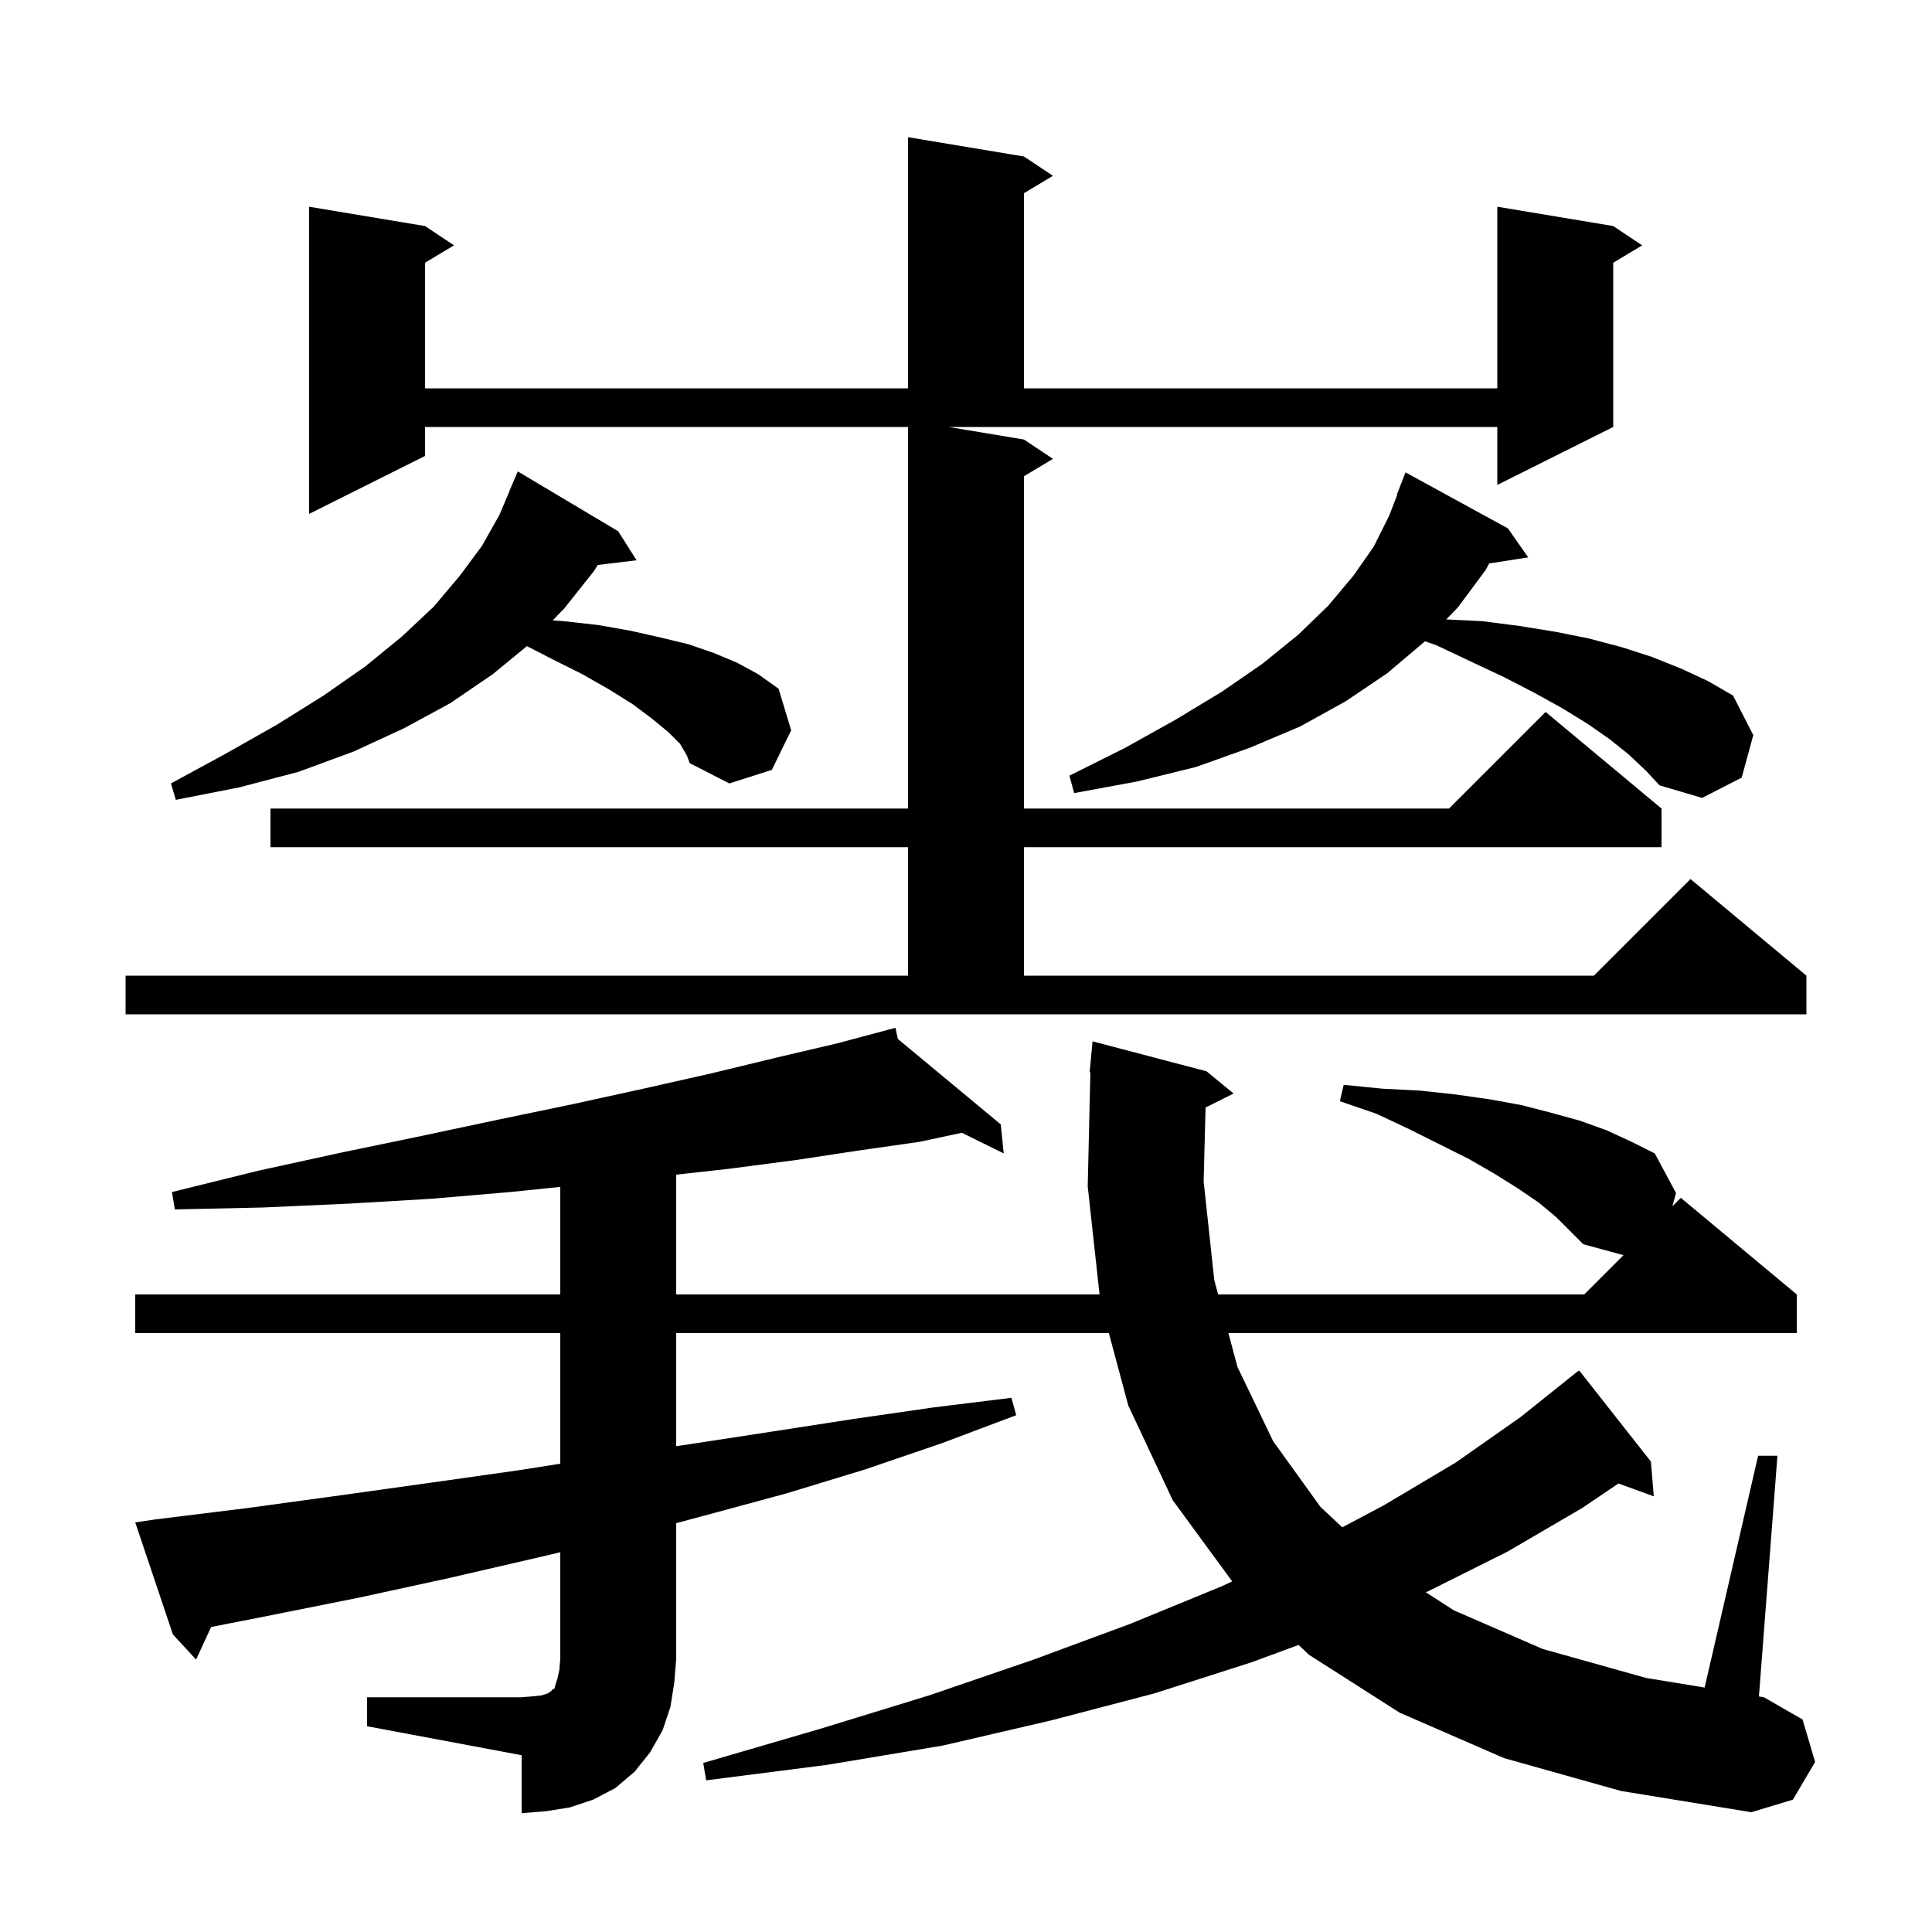 <svg xmlns="http://www.w3.org/2000/svg" xmlns:xlink="http://www.w3.org/1999/xlink" version="1.1" baseProfile="full" viewBox="0 0 200 200" width="200" height="200"><g fill="currentColor"><path d="M 38.0 175.7 L 54.0 175.7 L 55.2 175.6 L 56.1 175.5 L 56.7 175.3 L 57.0 175.1 L 57.2 174.9 L 57.4 174.8 L 57.5 174.4 L 57.7 173.8 L 57.9 172.9 L 58.0 171.7 L 58.0 160.687 L 55.4 161.3 L 46.3 163.4 L 37.1 165.4 L 27.6 167.3 L 21.858 168.425 L 20.3 171.8 L 17.9 169.2 L 14.0 157.6 L 16.0 157.3 L 25.7 156.1 L 35.2 154.8 L 44.5 153.5 L 53.7 152.2 L 58.0 151.524 L 58.0 138.0 L 14.0 138.0 L 14.0 134.0 L 58.0 134.0 L 58.0 122.867 L 52.8 123.4 L 44.6 124.1 L 36.1 124.6 L 27.2 125.0 L 18.1 125.2 L 17.8 123.4 L 26.7 121.2 L 35.4 119.3 L 43.6 117.6 L 51.6 115.9 L 59.3 114.3 L 66.6 112.7 L 73.7 111.1 L 80.3 109.5 L 86.7 108.0 L 91.811 106.637 L 91.8 106.6 L 91.836 106.63 L 92.7 106.4 L 92.944 107.55 L 103.6 116.4 L 103.9 119.4 L 99.568 117.264 L 95.2 118.2 L 88.9 119.1 L 82.3 120.1 L 75.4 121.0 L 70.0 121.6 L 70.0 134.0 L 113.824 134.0 L 112.6 122.8 L 112.877 110.999 L 112.8 111.0 L 113.1 107.8 L 124.9 110.9 L 127.7 113.2 L 124.801 114.649 L 124.6 122.3 L 125.7 132.5 L 126.1 134.0 L 164.0 134.0 L 168.064 129.936 L 163.9 128.8 L 161.1 126.0 L 159.3 124.5 L 157.1 123.0 L 154.7 121.5 L 152.1 120.0 L 145.9 116.9 L 142.5 115.3 L 138.7 114.0 L 139.1 112.3 L 143.1 112.7 L 147.0 112.9 L 150.7 113.3 L 154.2 113.8 L 157.5 114.4 L 160.6 115.2 L 163.5 116.0 L 166.3 117.0 L 168.9 118.2 L 171.3 119.4 L 173.5 123.5 L 173.125 124.875 L 174.0 124.0 L 186.0 134.0 L 186.0 138.0 L 127.167 138.0 L 128.1 141.5 L 131.8 149.2 L 136.7 156.0 L 138.953 158.108 L 143.3 155.8 L 150.7 151.4 L 157.4 146.7 L 163.4 141.9 L 163.437 141.947 L 163.5 141.9 L 170.9 151.3 L 171.2 154.9 L 167.542 153.57 L 163.8 156.1 L 156.1 160.6 L 147.9 164.7 L 147.601 164.831 L 150.5 166.7 L 159.7 170.7 L 170.4 173.7 L 176.463 174.694 L 182.0 150.7 L 184.0 150.7 L 182.083 175.615 L 182.6 175.7 L 186.6 178.0 L 187.9 182.4 L 185.6 186.3 L 181.3 187.6 L 167.8 185.4 L 155.7 182.0 L 144.9 177.3 L 135.5 171.3 L 134.429 170.284 L 129.5 172.1 L 119.5 175.3 L 108.8 178.1 L 97.6 180.7 L 85.6 182.7 L 73.1 184.3 L 72.8 182.5 L 84.8 179.0 L 96.2 175.5 L 107.0 171.8 L 117.0 168.1 L 126.5 164.2 L 127.555 163.703 L 121.4 155.3 L 116.8 145.5 L 114.786 138.0 L 70.0 138.0 L 70.0 149.707 L 71.4 149.5 L 79.9 148.2 L 88.3 146.9 L 96.6 145.7 L 104.7 144.7 L 105.2 146.5 L 97.5 149.4 L 89.6 152.1 L 81.4 154.6 L 72.9 156.9 L 70.0 157.676 L 70.0 171.7 L 69.8 174.2 L 69.4 176.7 L 68.6 179.1 L 67.3 181.4 L 65.7 183.4 L 63.7 185.1 L 61.4 186.3 L 59.0 187.1 L 56.5 187.5 L 54.0 187.7 L 54.0 181.7 L 38.0 178.7 Z M 13.0 101.0 L 94.0 101.0 L 94.0 87.7 L 28.0 87.7 L 28.0 83.7 L 94.0 83.7 L 94.0 44.2 L 44.0 44.2 L 44.0 47.2 L 32.0 53.2 L 32.0 21.4 L 44.0 23.4 L 47.0 25.4 L 44.0 27.2 L 44.0 40.2 L 94.0 40.2 L 94.0 14.2 L 106.0 16.2 L 109.0 18.2 L 106.0 20.0 L 106.0 40.2 L 155.0 40.2 L 155.0 21.4 L 167.0 23.4 L 170.0 25.4 L 167.0 27.2 L 167.0 44.2 L 155.0 50.2 L 155.0 44.2 L 98.2 44.2 L 106.0 45.5 L 109.0 47.5 L 106.0 49.3 L 106.0 83.7 L 150.0 83.7 L 160.0 73.7 L 172.0 83.7 L 172.0 87.7 L 106.0 87.7 L 106.0 101.0 L 165.0 101.0 L 175.0 91.0 L 187.0 101.0 L 187.0 105.0 L 13.0 105.0 Z M 70.4 77.0 L 69.2 75.8 L 67.5 74.4 L 65.5 72.9 L 63.1 71.4 L 60.3 69.8 L 57.1 68.2 L 54.549 66.888 L 51.0 69.8 L 46.6 72.8 L 41.8 75.4 L 36.6 77.8 L 30.9 79.9 L 24.8 81.5 L 18.2 82.8 L 17.7 81.1 L 23.4 78.0 L 28.7 75.0 L 33.5 72.0 L 37.8 69.0 L 41.6 65.9 L 44.9 62.8 L 47.6 59.6 L 49.9 56.5 L 51.7 53.3 L 52.716 50.906 L 52.7 50.9 L 53.6 48.8 L 64.0 55.0 L 65.9 58.0 L 61.874 58.486 L 61.5 59.1 L 58.4 63.0 L 57.215 64.219 L 58.3 64.3 L 61.9 64.7 L 65.3 65.3 L 68.4 66.0 L 71.3 66.7 L 73.9 67.6 L 76.3 68.6 L 78.5 69.8 L 80.6 71.3 L 81.9 75.6 L 79.9 79.7 L 75.5 81.1 L 71.4 79.0 L 71.1 78.2 Z M 168.6 78.1 L 166.6 76.5 L 164.3 74.9 L 161.7 73.3 L 158.8 71.7 L 155.7 70.1 L 152.3 68.5 L 148.7 66.8 L 147.514 66.385 L 147.5 66.4 L 143.6 69.7 L 139.3 72.6 L 134.6 75.2 L 129.4 77.4 L 123.8 79.4 L 117.7 80.9 L 111.2 82.1 L 110.7 80.3 L 116.5 77.4 L 121.7 74.5 L 126.5 71.6 L 130.7 68.7 L 134.4 65.7 L 137.5 62.7 L 140.1 59.6 L 142.2 56.6 L 143.8 53.4 L 144.646 51.214 L 144.6 51.2 L 145.5 48.9 L 156.1 54.7 L 158.2 57.7 L 154.16 58.327 L 153.8 59.0 L 150.9 62.9 L 149.715 64.12 L 153.4 64.3 L 157.3 64.8 L 161.0 65.4 L 164.5 66.1 L 167.9 67.0 L 171.0 68.0 L 174.0 69.2 L 176.8 70.5 L 179.4 72.0 L 181.5 76.1 L 180.3 80.5 L 176.2 82.6 L 171.8 81.3 L 170.4 79.8 Z "/></g></svg>